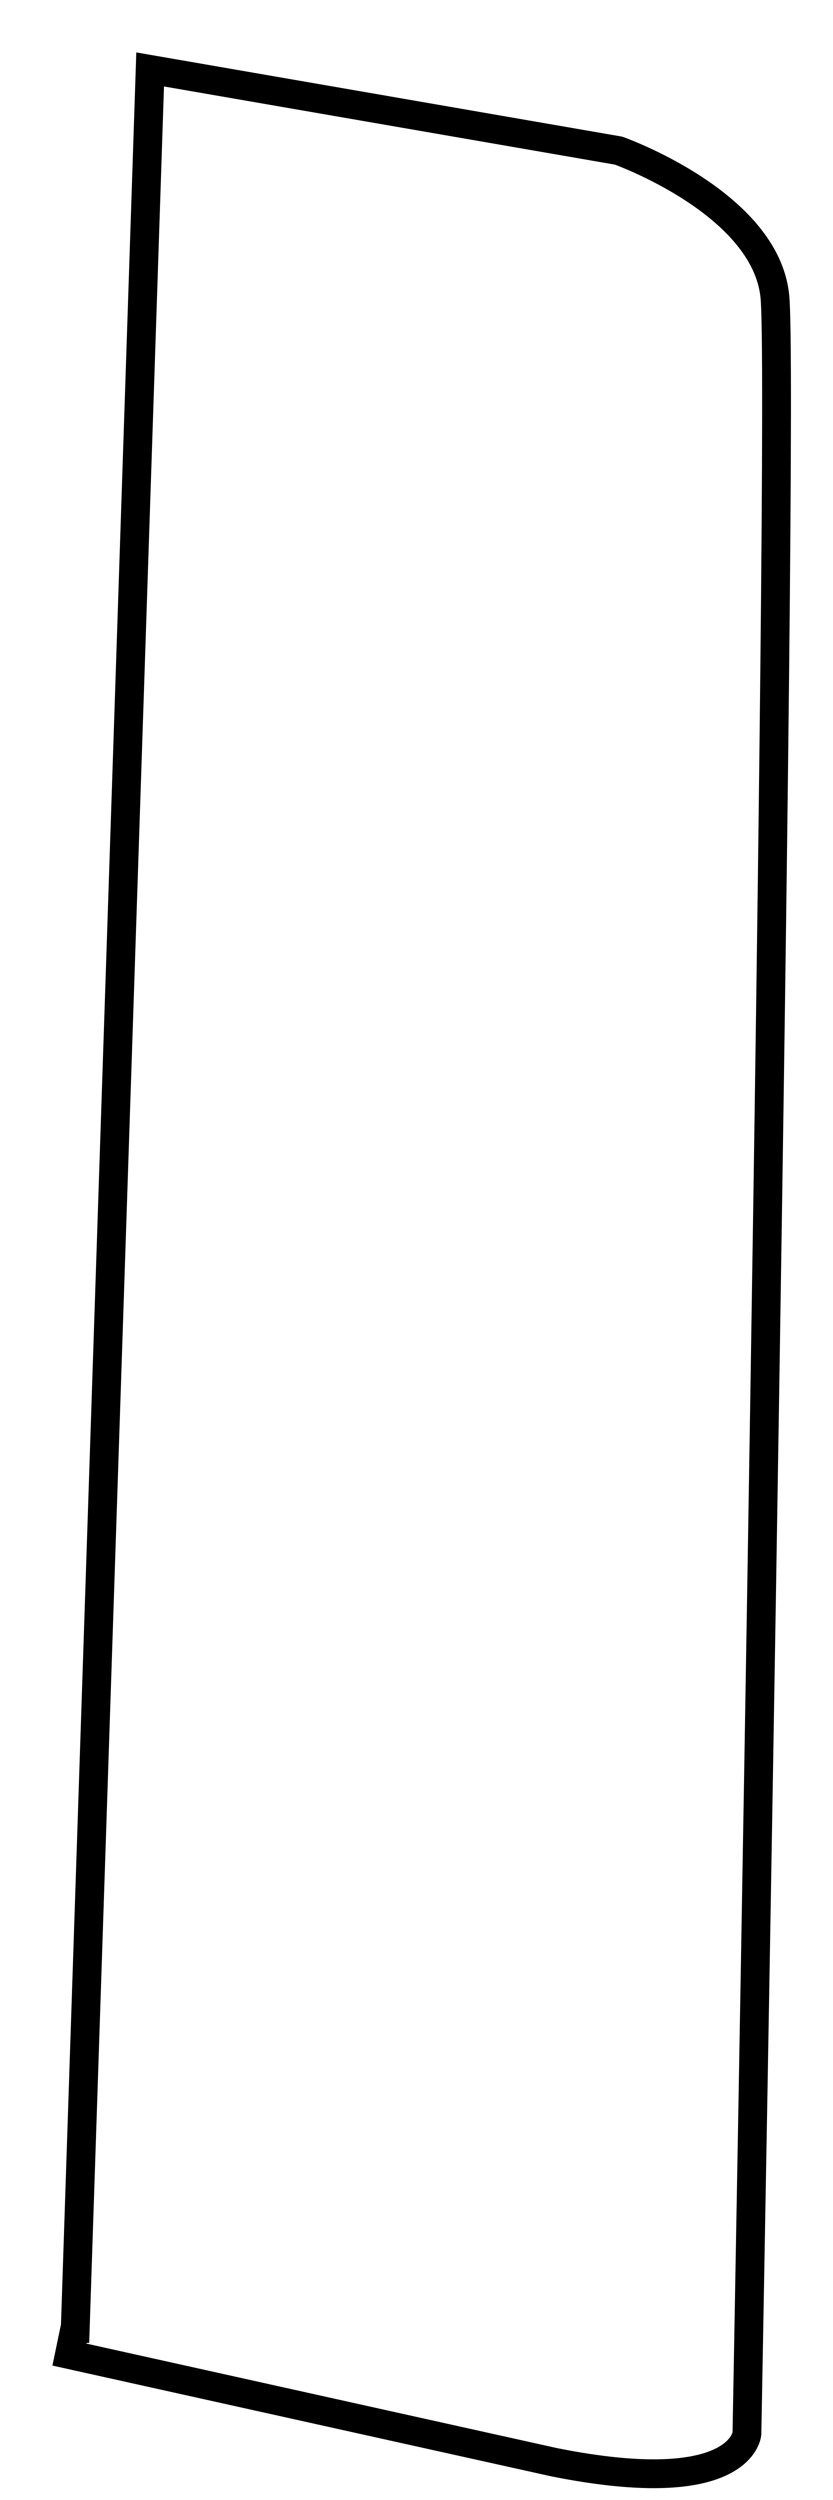 <?xml version="1.0" encoding="utf-8"?>
<svg xmlns="http://www.w3.org/2000/svg" fill="none" height="100%" overflow="visible" preserveAspectRatio="none" style="display: block;" viewBox="0 0 12 36" width="100%">
<path d="M1.084 33.53L2.163 1L8.91 2.169C8.91 2.169 11.023 2.918 11.162 4.263C11.308 5.609 10.76 35.046 10.76 35.046C10.76 35.046 10.682 35.995 7.987 35.457L1 33.906L1.078 33.53H1.084Z" id="Vector" stroke="black" stroke-width="0.415"/>
</svg>